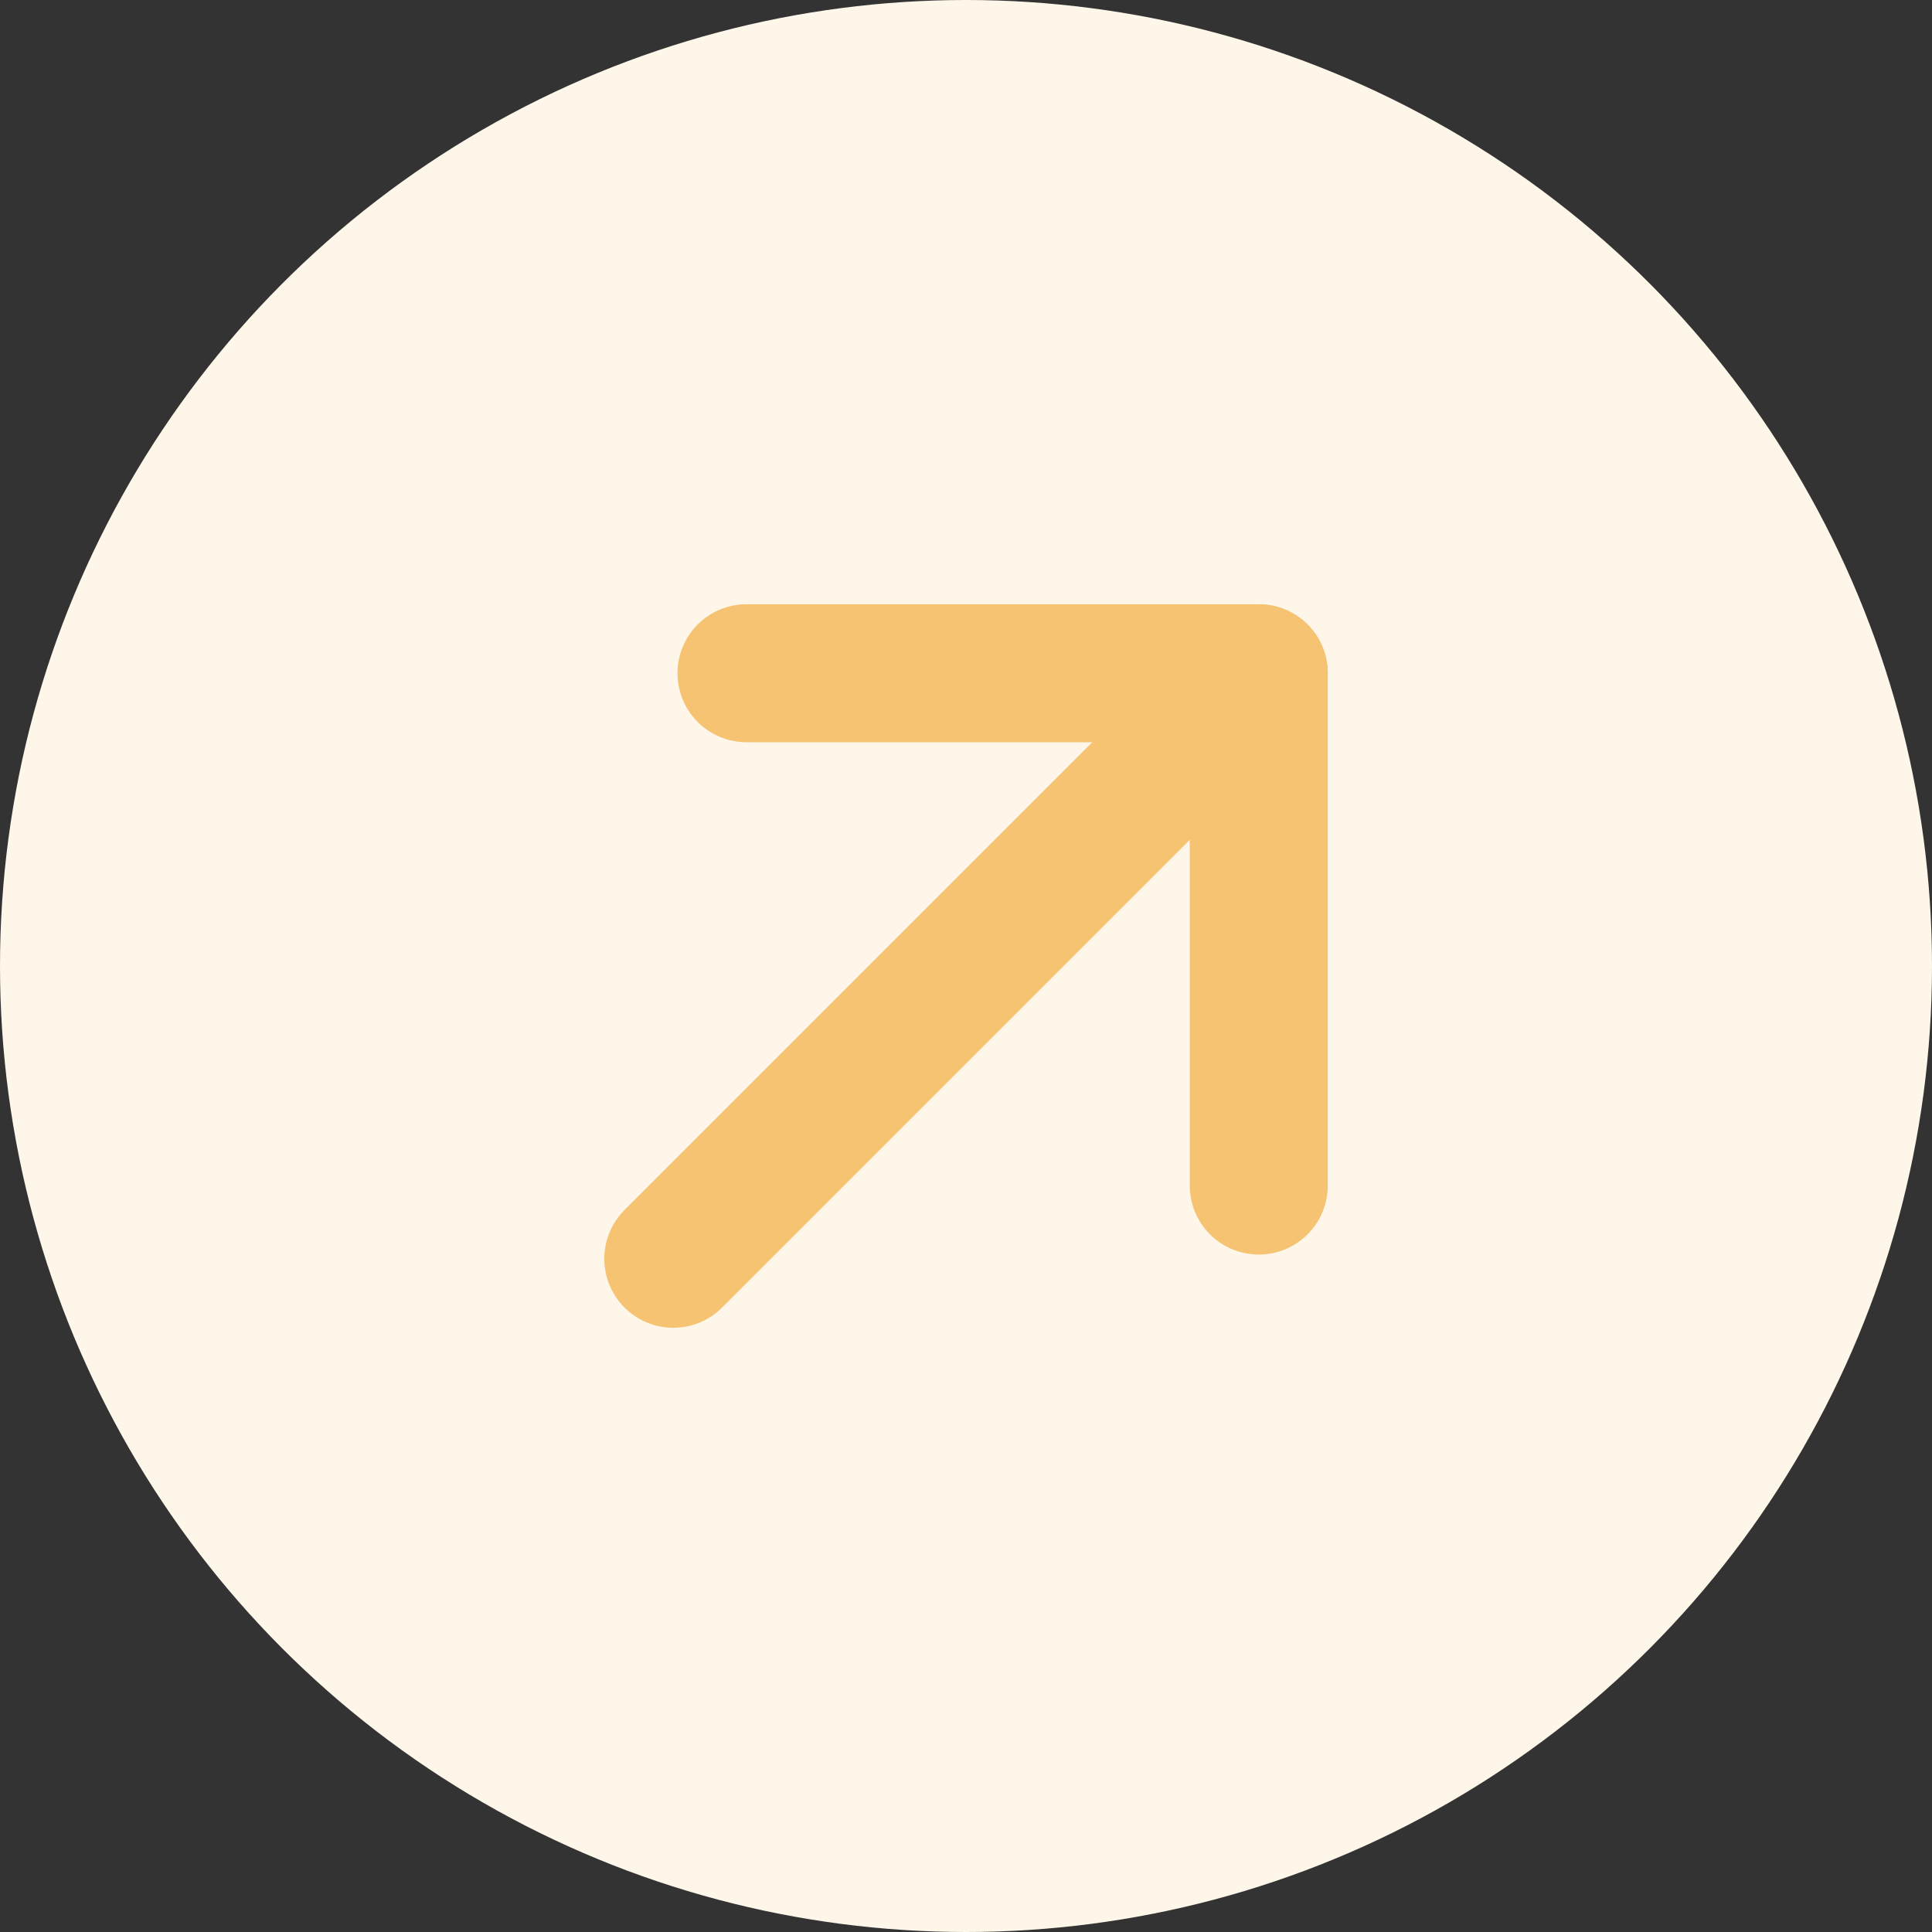 <svg width="28" height="28" viewBox="0 0 28 28" fill="none" xmlns="http://www.w3.org/2000/svg">
<rect x="0" y="0" width="28" height="28" fill="#333333" stroke="none"/>
<circle cx="14" cy="14" r="14" fill="#FDF6E9"/>
<path d="M18.243 9.758L9.758 18.243" stroke="#F5C372" stroke-width="2" stroke-linecap="round" stroke-linejoin="round"/>
<path d="M18.243 17.182L18.243 9.757L10.819 9.757" stroke="#F5C372" stroke-width="2" stroke-linecap="round" stroke-linejoin="round"/>
</svg>
